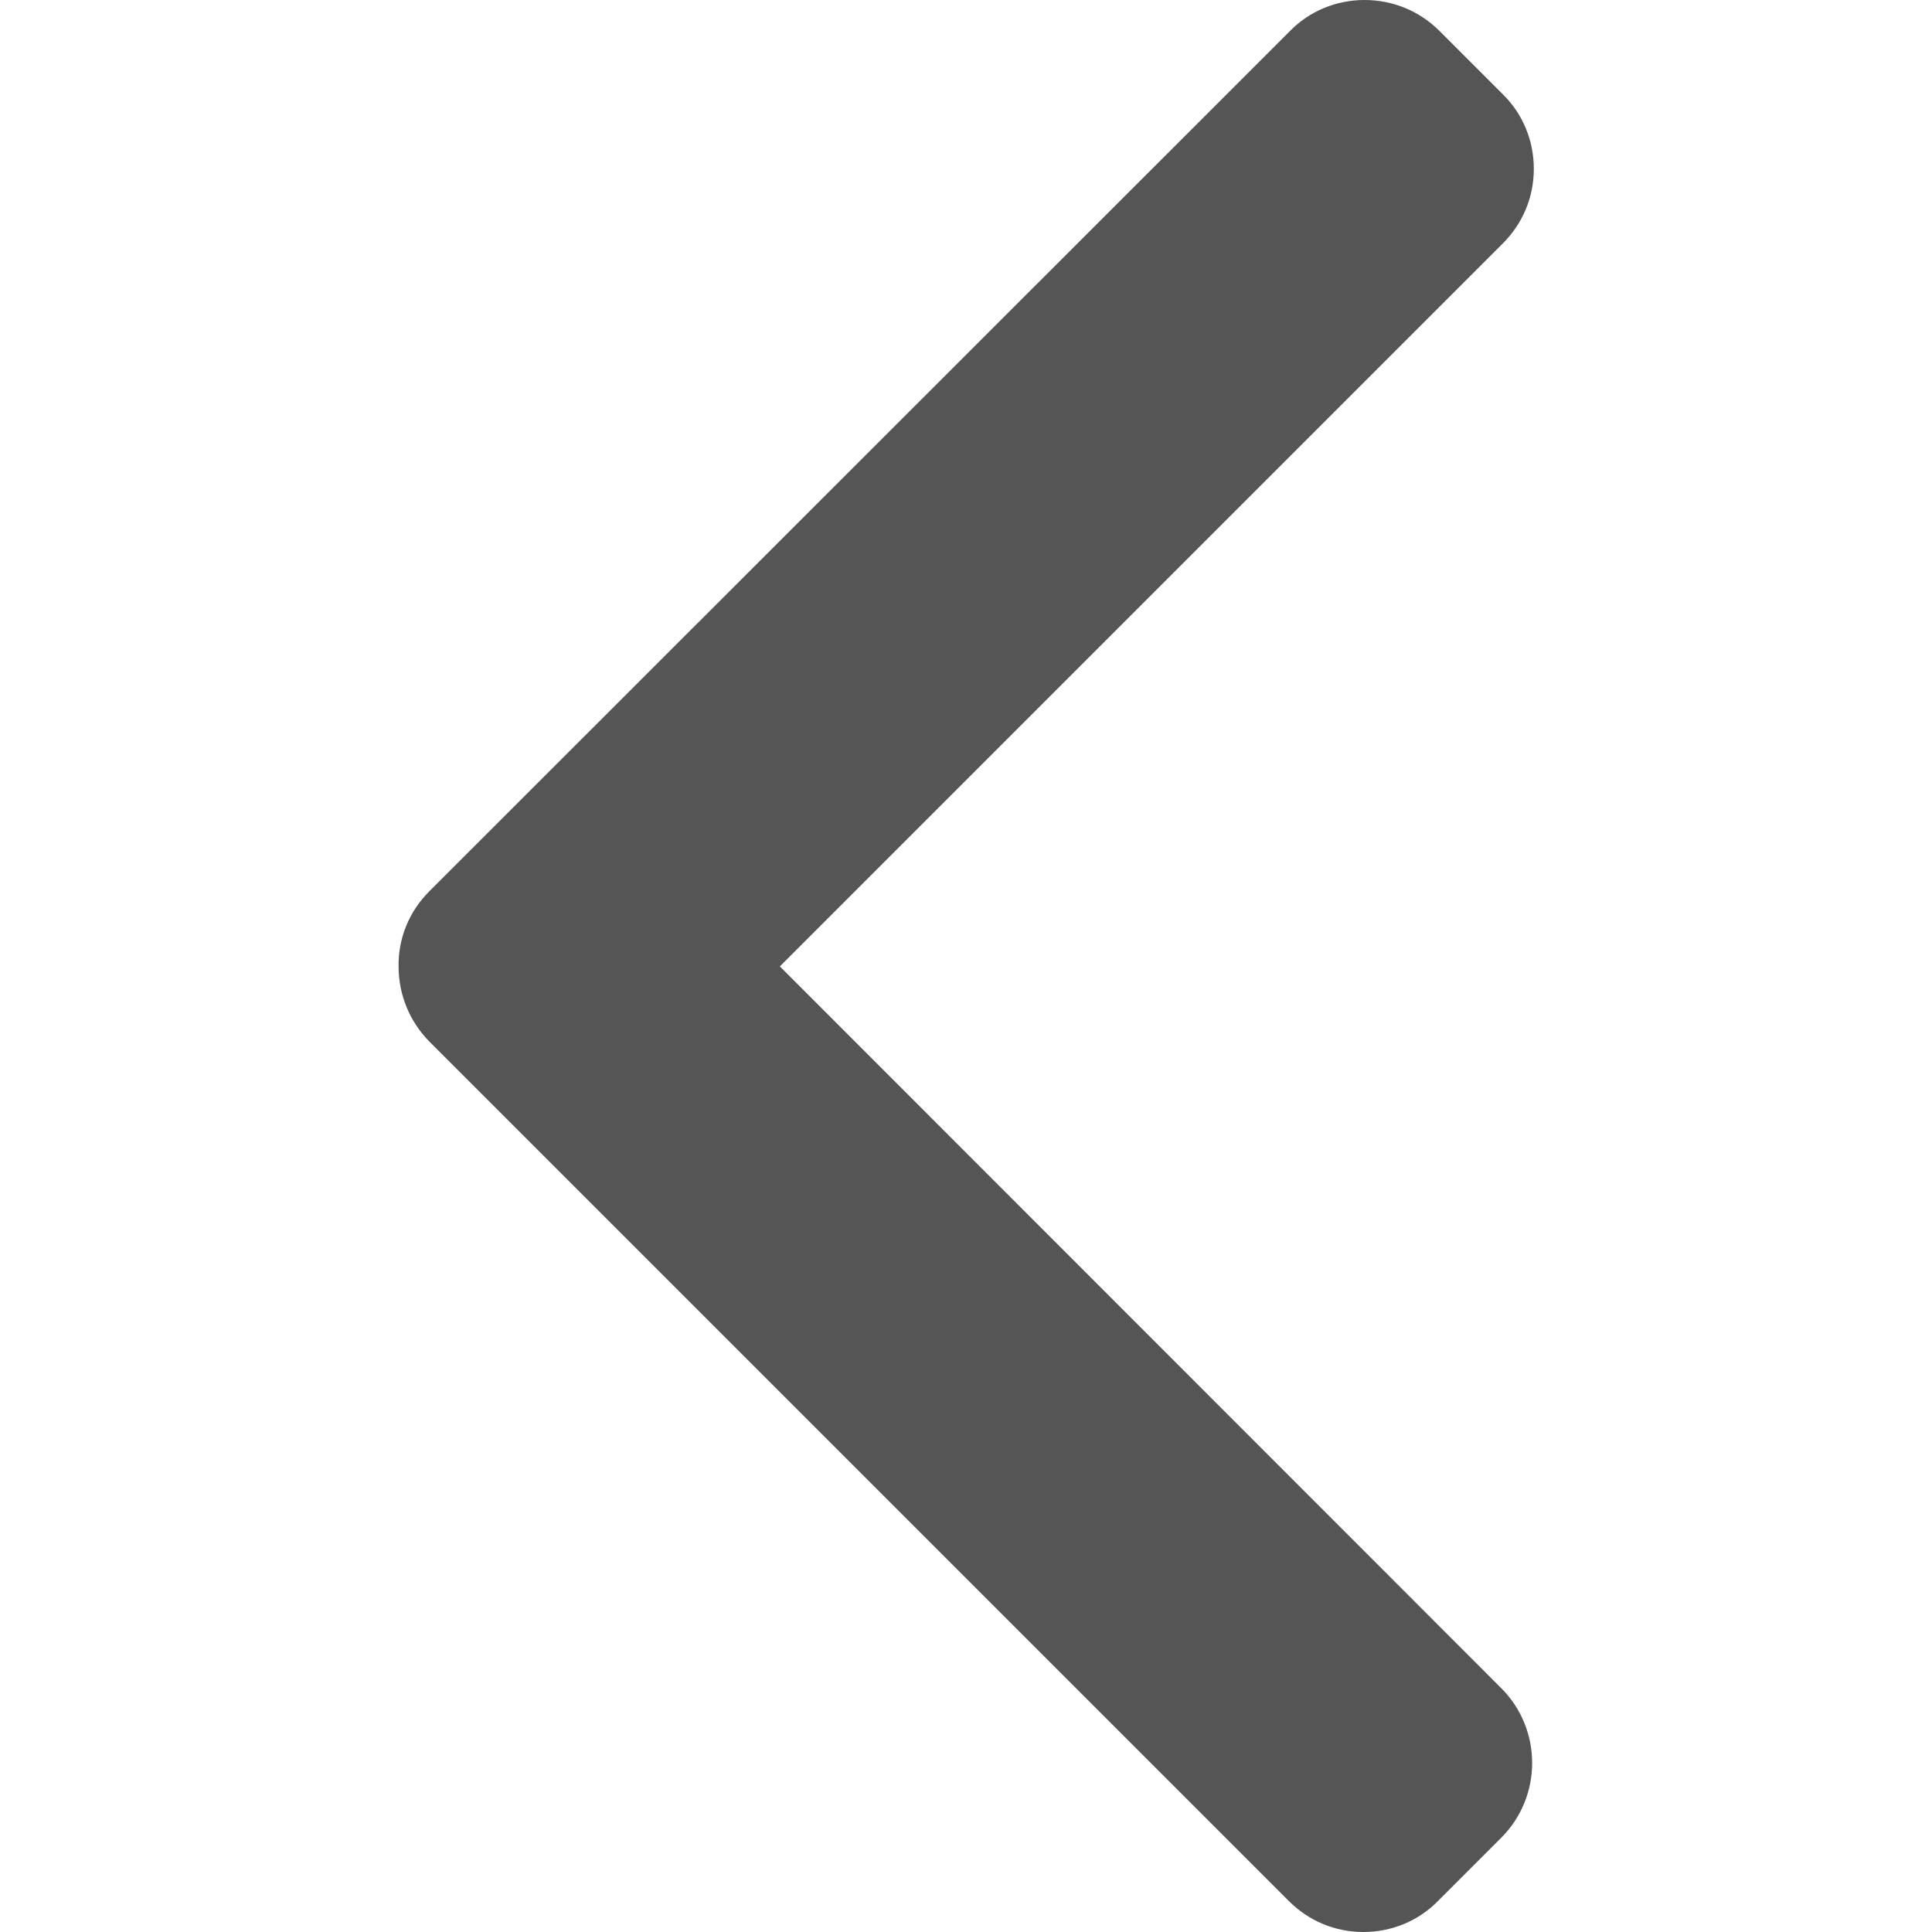 <svg xmlns="http://www.w3.org/2000/svg" viewBox="0 0 492 492" fill="#555"><path d="M198.6 246.1L382.7 62c5.1-5.1 7.9-11.8 7.9-19 0-7.2-2.8-14-7.9-19l-16.1-16.1C361.5 2.8 354.7 0 347.5 0s-14 2.8-19 7.9L109.3 227c-5.1 5.1-7.9 11.9-7.8 19.1 0 7.2 2.8 14 7.8 19.1l218.9 218.9c5.1 5.1 11.8 7.9 19 7.9 7.2 0 14-2.8 19-7.9l16.1-16.1c10.5-10.5 10.5-27.6 0-38.1L198.6 246.1z"/></svg>